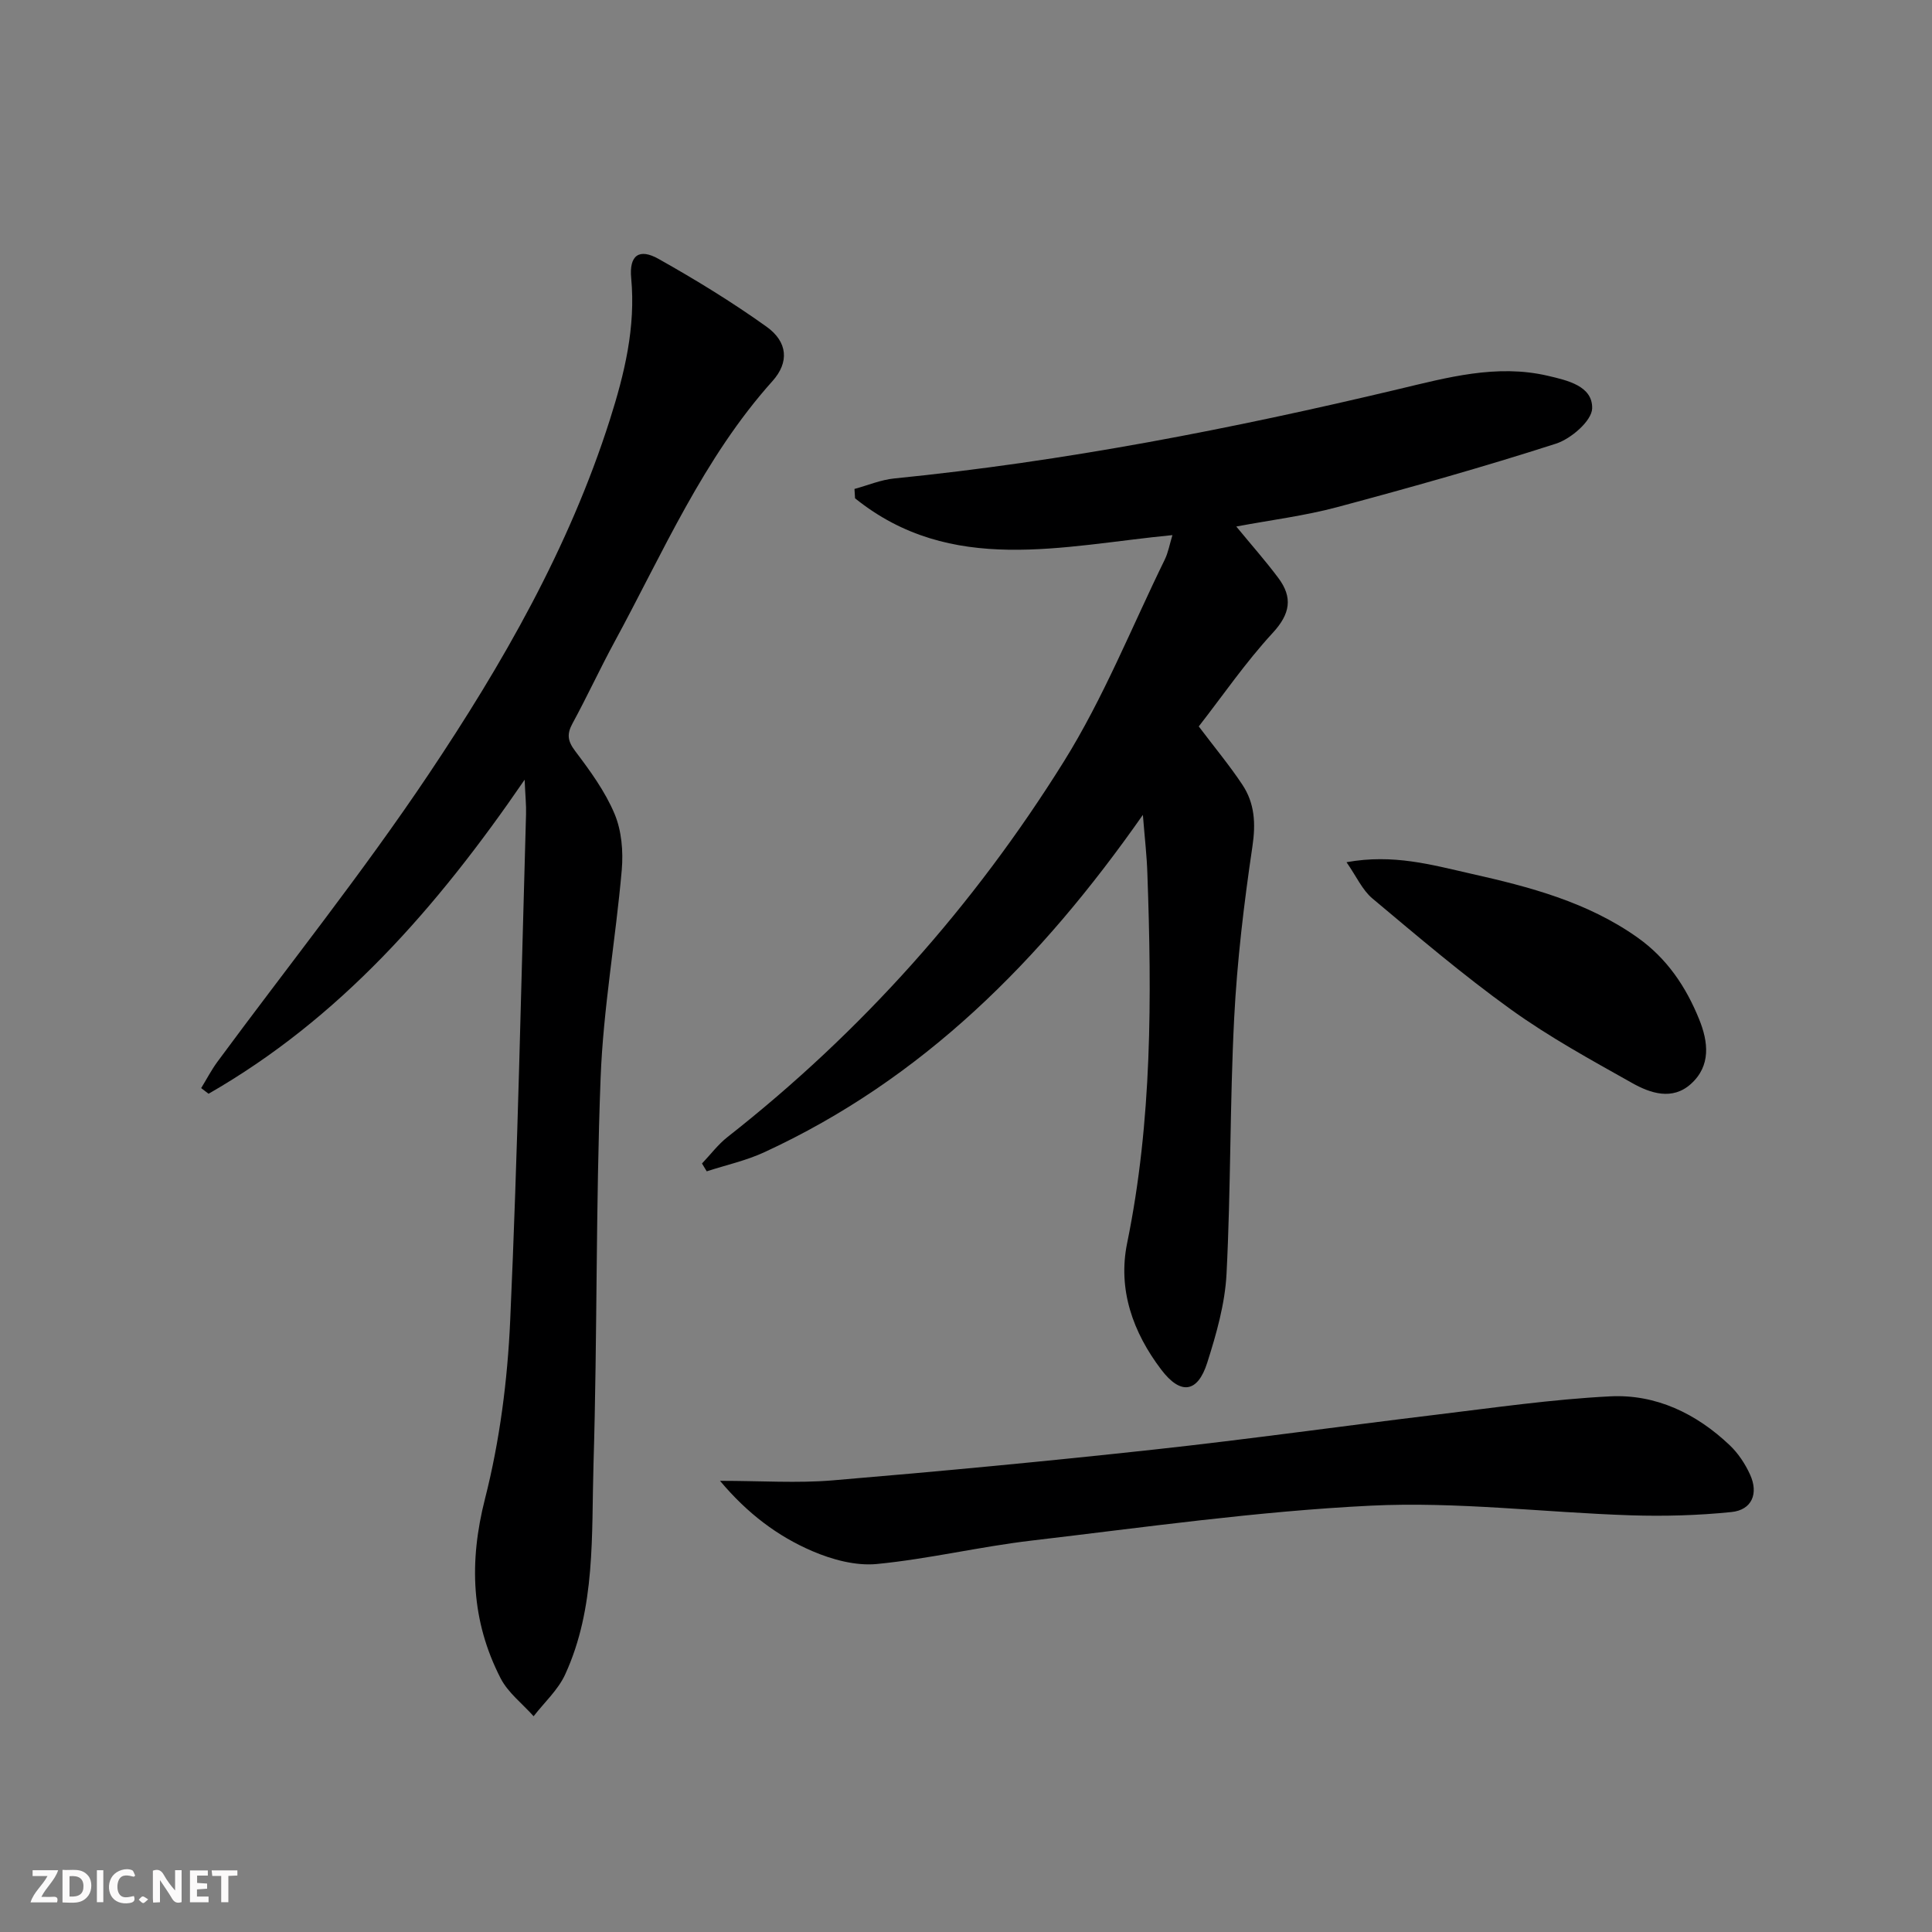 <svg enable-background="new 0 0 400 400" viewBox="0 0 400 400" xmlns="http://www.w3.org/2000/svg"><rect x="0" y="0" width="400" height="400" fill="#808080" stroke="none"/><g fill="#fbfafa"><path d="m37.59 393.81c-.92.31-1.52.05-2-.78-.7-1.2-1.52-2.34-2.47-3.78v4.59c-.55.03-.95.05-1.41.07-.03-.37-.06-.64-.06-.91 0-1.91 0-3.81 0-5.7 1.13-.41 1.77-.03 2.29.91.62 1.11 1.38 2.14 2.31 3.19v-4.2h1.35v6.61z"/><path d="m12.94 393.88v-6.75c1.9.19 3.93-.54 5.37 1.29.8 1.01.78 2.88.03 3.97-1.37 1.97-3.4 1.51-5.4 1.49m1.45-1.22c2.04.12 2.92-.58 2.89-2.21-.03-1.51-.98-2.19-2.89-2z"/><path d="m11.81 393.87h-5.49c.68-2.18 2.47-3.48 3.51-5.45h-3.08v-1.21h5.29c-.71 2.13-2.44 3.48-3.47 5.51.86 0 1.63.04 2.39-.01.79-.05 1.14.21.85 1.16"/><path d="m39.33 393.86v-6.61h3.7v1.07h-2.22v1.52c.68.04 1.34.09 2.07.13v1.07c-.72.05-1.38.09-2.1.14v1.48h2.4v1.19h-3.85z"/><path d="m27.71 388.56c-1.15-.3-2.46-.61-3.1.64-.37.73-.41 1.93-.06 2.67.63 1.35 1.99.93 3.17.68.35.94-.01 1.32-.93 1.46-1.62.25-3.05-.27-3.76-1.48-.73-1.25-.6-3.03.31-4.17.88-1.11 2.71-1.7 4-1.16.32.13.44.74.65 1.12-.1.08-.19.16-.28.24"/><path d="m49.15 387.24v1.07c-.59.02-1.17.05-1.87.08v5.44h-1.48v-5.44h-1.85c-.05-.4-.08-.73-.13-1.15z"/><path d="m20.06 387.21h1.33v6.62h-1.33z"/><path d="m30.68 393.25c-.49.38-.8.79-1.05.76-.32-.05-.6-.45-.9-.7.26-.24.51-.64.8-.67.29-.04.62.3 1.15.61"/></g><path d="m236.62 168.71c-21.19 30.27-45.66 54.75-78.36 69.84-3.78 1.75-7.95 2.66-11.94 3.96-.33-.54-.65-1.08-.98-1.62 1.75-1.83 3.3-3.92 5.27-5.47 27.8-21.82 51.01-47.88 69.64-77.74 8.22-13.17 14.05-27.83 20.91-41.84.7-1.44.98-3.08 1.58-5.05-22.83 2.2-45.8 8.4-65.71-7.62-.04-.65-.08-1.29-.12-1.94 2.74-.74 5.44-1.89 8.22-2.17 35.26-3.52 69.93-10.28 104.37-18.48 10.09-2.4 20.35-5.25 30.95-2.78 4.07.95 9.3 2.11 9.19 6.75-.06 2.56-4.37 6.3-7.48 7.3-14.97 4.82-30.12 9.08-45.32 13.15-6.69 1.79-13.63 2.65-20.88 4.01 3.12 3.8 6.07 7.12 8.71 10.66 3.02 4.04 2.47 7.43-1.18 11.38-5.6 6.07-10.32 12.96-15.3 19.35 3.33 4.41 6.39 8.09 9.02 12.05 2.57 3.86 2.8 8.04 2.09 12.8-1.75 11.79-3.17 23.68-3.78 35.59-.9 17.62-.68 35.29-1.58 52.9-.32 6.2-2.1 12.44-4 18.41-1.99 6.25-5.51 6.7-9.51 1.43-5.86-7.71-9.04-16.58-7.07-26.2 5.19-25.35 5.11-50.92 4.19-76.56-.11-3.58-.53-7.15-.93-12.11z" fill="#000001"/><path d="m108.62 161.43c-18.26 26.65-38.35 49.49-65.44 65.02-.51-.39-1.02-.78-1.53-1.17 1.11-1.81 2.1-3.72 3.35-5.43 14.61-19.81 30.02-39.07 43.71-59.5 15.35-22.91 29.1-46.89 37.55-73.43 3.03-9.53 5.38-19.16 4.42-29.36-.44-4.68 1.63-6.23 5.66-3.96 7.66 4.3 15.2 8.92 22.35 14.03 4.42 3.16 4.73 7.38 1.25 11.26-14.32 15.97-22.67 35.52-32.73 54.04-3.01 5.55-5.66 11.3-8.68 16.85-1.2 2.21-1.02 3.63.55 5.71 3.09 4.09 6.2 8.35 8.16 13.02 1.46 3.48 1.82 7.76 1.49 11.59-1.26 14.38-3.83 28.68-4.38 43.07-1.02 26.61-.67 53.28-1.47 79.9-.44 14.69.5 29.74-5.87 43.61-1.47 3.21-4.31 5.78-6.53 8.65-2.32-2.6-5.3-4.87-6.84-7.87-6.09-11.87-6.57-24.05-3.22-37.18 3.05-11.98 4.66-24.53 5.21-36.91 1.57-34.9 2.27-69.84 3.28-104.76.06-1.91-.15-3.84-.29-7.18z" fill="#000001"/><path d="m149.07 306.59c8.57 0 16.02.52 23.37-.1 22.18-1.86 44.34-3.96 66.46-6.37 19.48-2.12 38.9-4.86 58.36-7.21 12.02-1.45 24.04-3.2 36.11-3.81 9.47-.48 17.84 3.56 24.74 10.11 1.76 1.67 3.21 3.86 4.22 6.08 1.81 3.95.37 7.33-3.84 7.76-6.91.71-13.92.9-20.87.68-17.94-.59-35.93-2.87-53.78-2-23.51 1.15-46.93 4.49-70.34 7.24-10.7 1.26-21.25 3.8-31.96 4.84-4.35.42-9.25-.9-13.36-2.67-7.17-3.08-13.41-7.76-19.11-14.55z" fill="#000001"/><path d="m278.78 178.51c9.71-1.76 17.7.56 25.73 2.37 12.17 2.73 24.17 5.87 34.57 13.26 6.06 4.31 9.99 10.17 12.71 16.89 1.9 4.68 2.48 9.63-1.72 13.4-3.83 3.44-8.36 1.93-12.13-.19-8.53-4.79-17.17-9.52-25.09-15.22-9.96-7.16-19.33-15.15-28.74-23.03-2.07-1.75-3.28-4.54-5.33-7.48z" fill="#000001"/></svg>